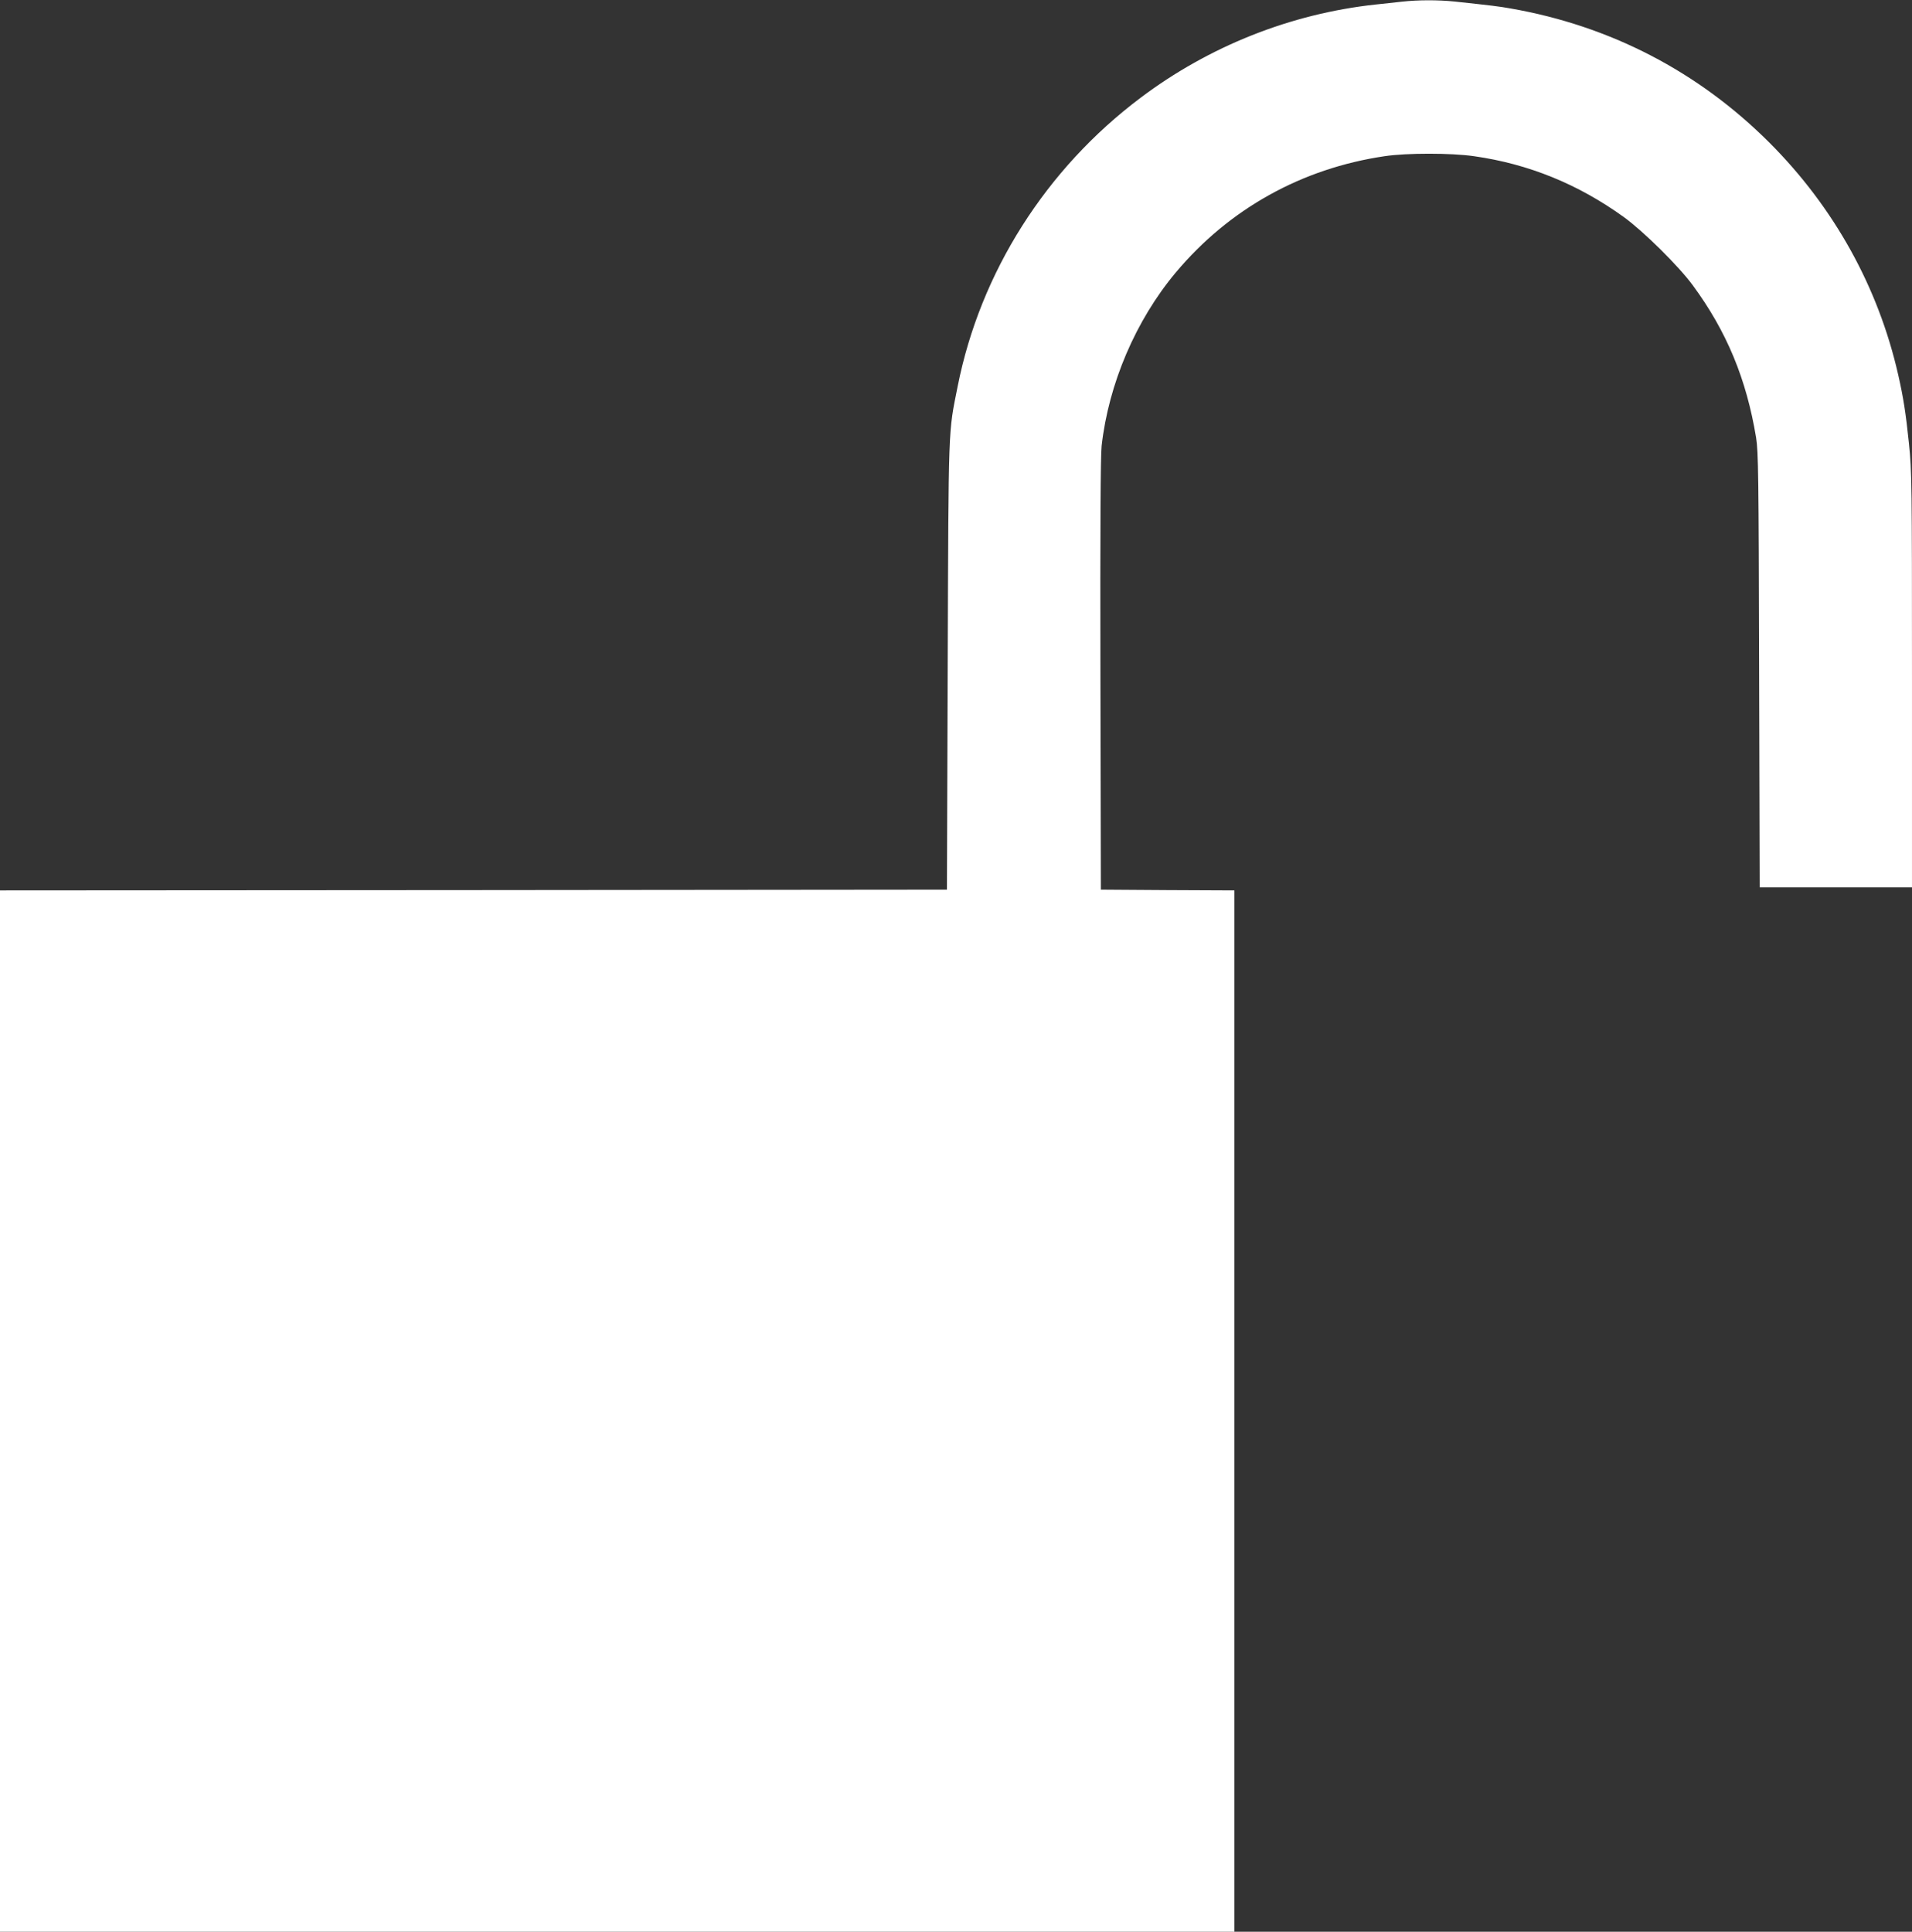 <?xml version="1.0" standalone="no"?>
<!DOCTYPE svg PUBLIC "-//W3C//DTD SVG 20010904//EN"
 "http://www.w3.org/TR/2001/REC-SVG-20010904/DTD/svg10.dtd">
<svg version="1.0" xmlns="http://www.w3.org/2000/svg"
 width="1267pt" height="1280pt" viewBox="0 0 1267 1280"
 preserveAspectRatio="xMidYMid meet">
<rect x="0" y="0" width="1267" height="1280" fill="#333333" stroke="none"/>
<g transform="translate(0,1280) scale(0.1,-0.1)"
fill="#ffffff" stroke="none">
<path d="M9290 12789 c-41 -5 -120 -13 -175 -19 -562 -61 -1103 -276 -1557
-618 -628 -472 -1062 -1157 -1212 -1912 -63 -316 -60 -227 -66 -1850 l-5
-1485 -3137 -3 -3138 -2 0 -3450 0 -3450 4090 0 4090 0 0 3450 0 3450 -442 2
-443 3 -3 1420 c-2 991 1 1450 8 1520 46 411 226 833 492 1150 353 421 834
689 1383 770 146 22 441 22 593 0 360 -51 690 -185 992 -403 131 -95 364 -325
457 -452 225 -305 356 -622 420 -1010 15 -95 17 -244 20 -1542 l4 -1438 505 0
504 0 0 1373 c0 1304 -1 1382 -20 1567 -21 204 -37 305 -71 455 -132 582 -426
1112 -854 1540 -471 471 -1056 774 -1715 889 -79 14 -121 19 -372 46 -110 11
-239 11 -348 -1z"/>
</g>
</svg>
